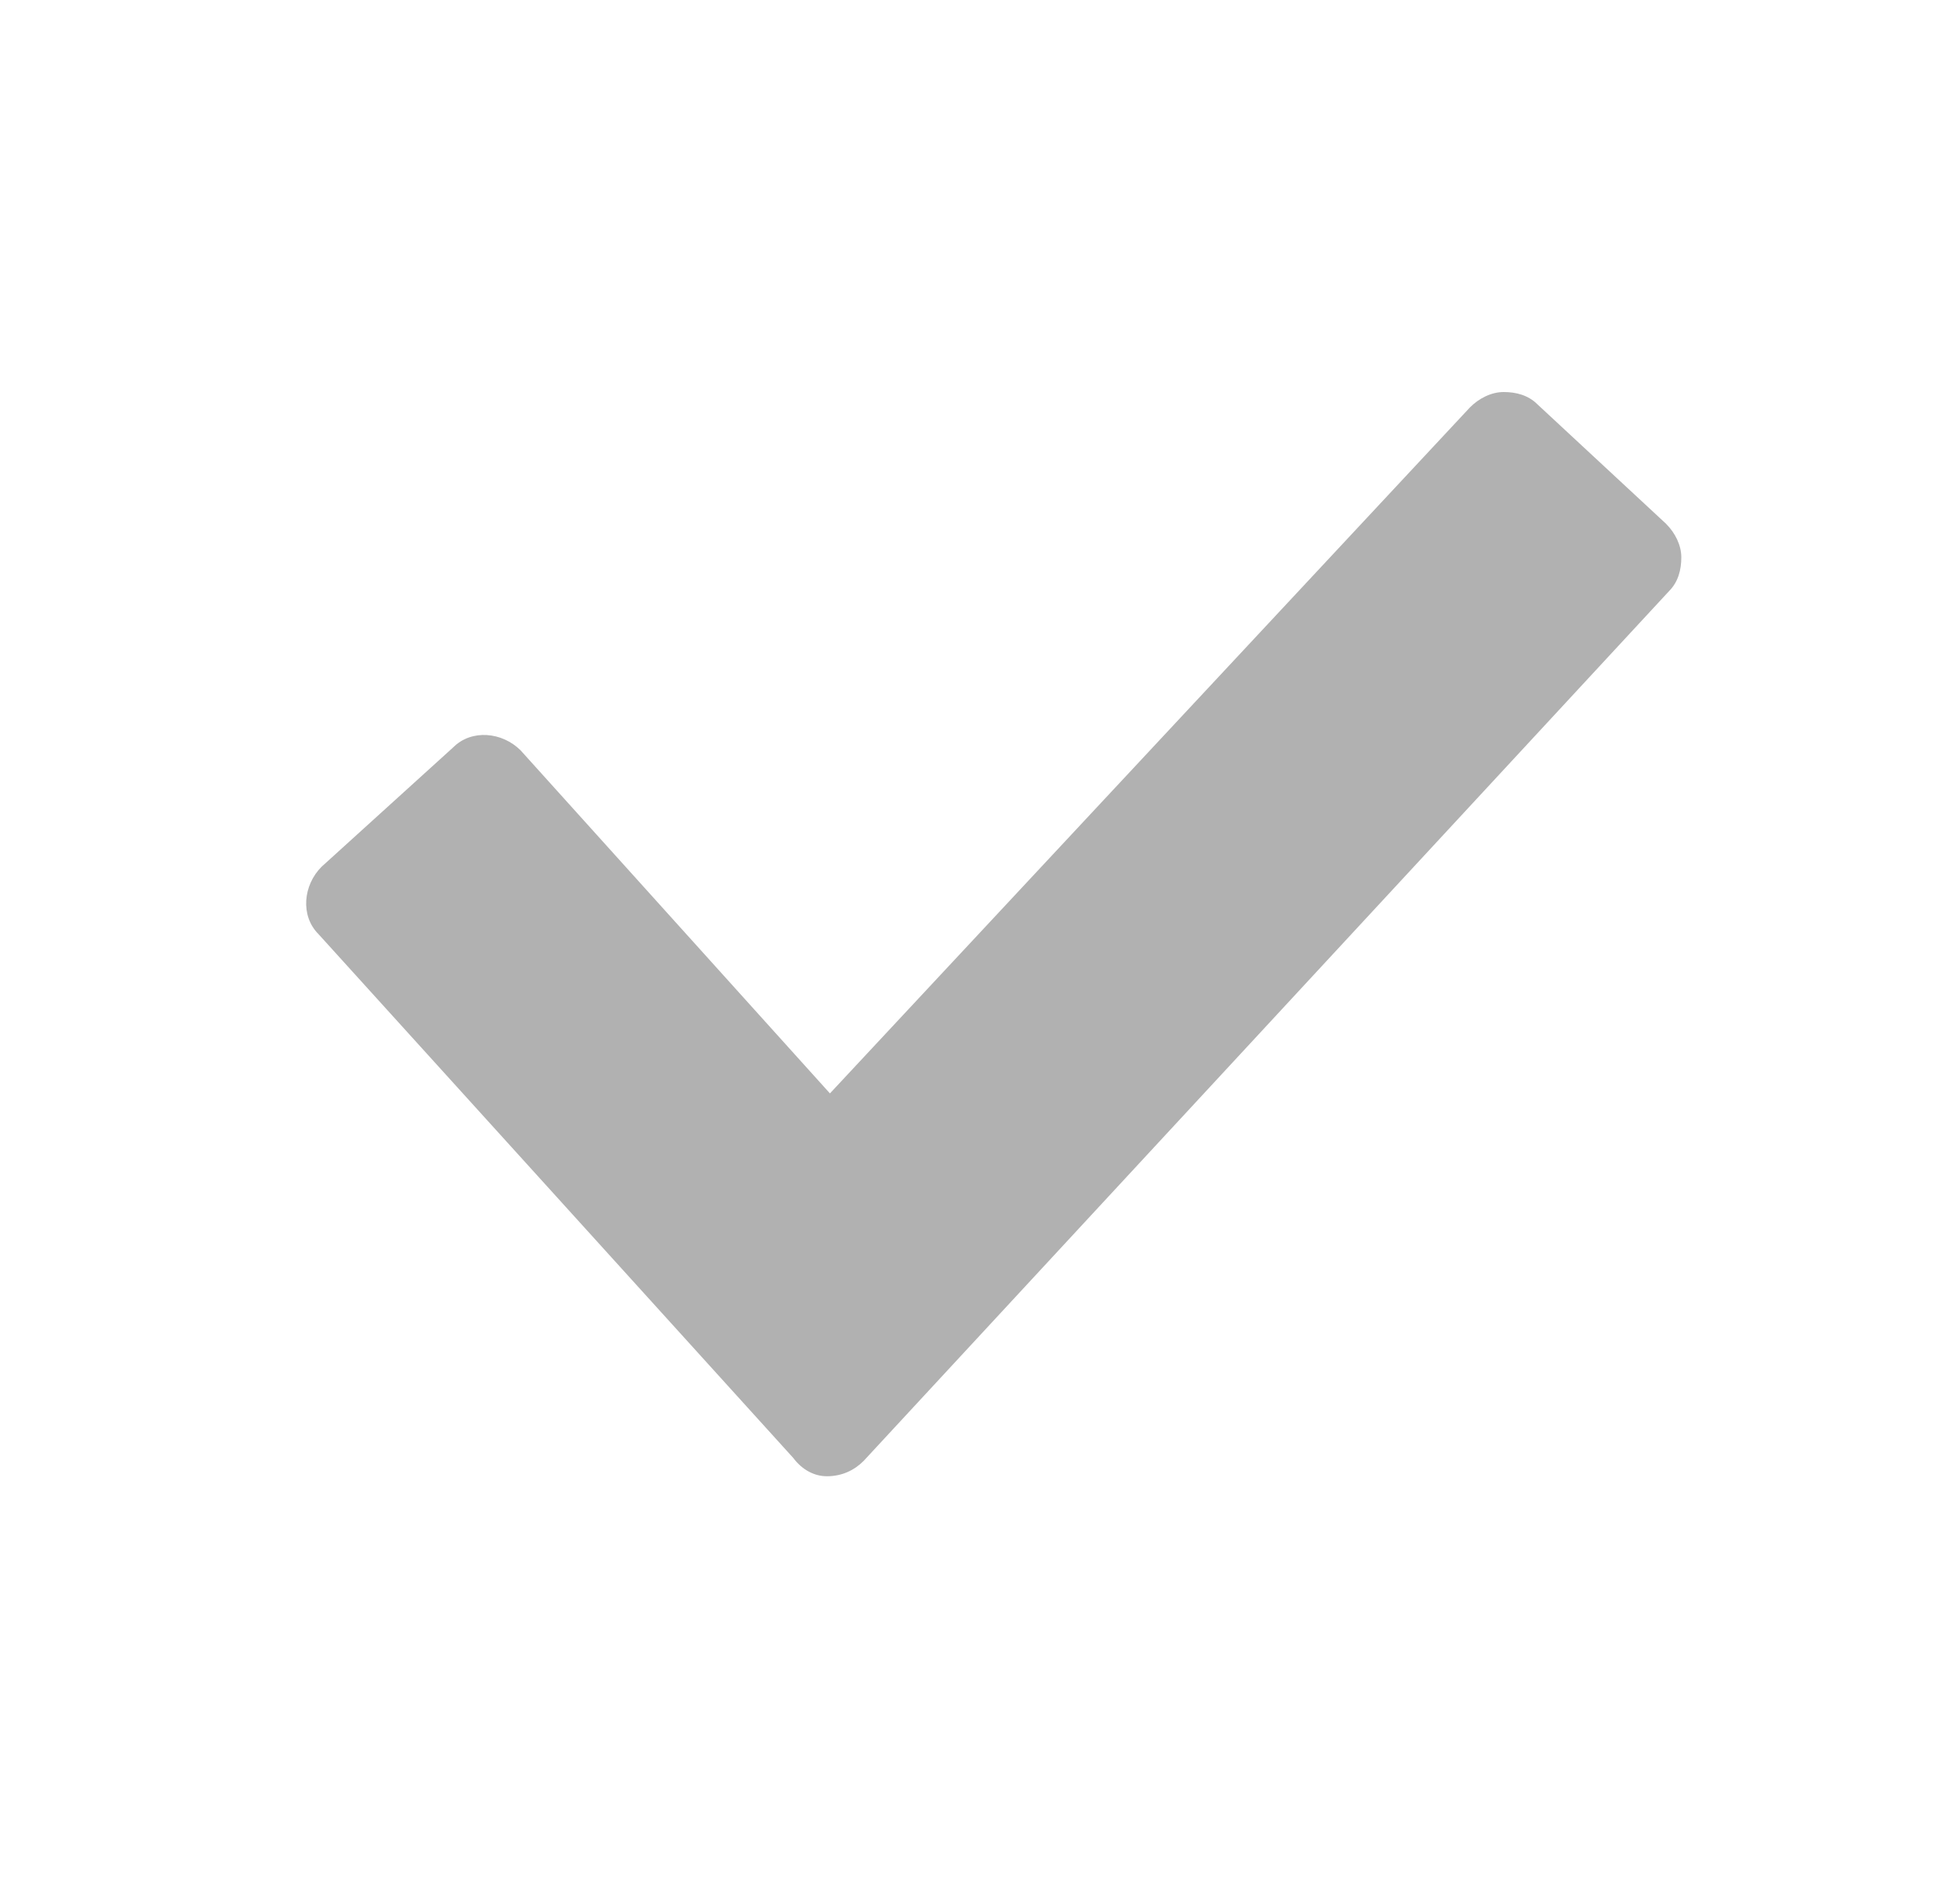<?xml version="1.0" encoding="utf-8"?>
<!-- Generator: Adobe Illustrator 28.0.0, SVG Export Plug-In . SVG Version: 6.00 Build 0)  -->
<svg version="1.1" id="Capa_1" xmlns="http://www.w3.org/2000/svg" xmlns:xlink="http://www.w3.org/1999/xlink" x="0px" y="0px"
	 viewBox="0 0 64 62" style="enable-background:new 0 0 64 62;" xml:space="preserve">
<style type="text/css">
	.st0{fill:#B1B1B1;}
</style>
<path class="st0" d="M25.9,47.6L10.4,30.5c-0.6-0.6-0.5-1.6,0.1-2.2l4.3-3.9c0.6-0.6,1.6-0.5,2.2,0.1l10.1,11.2L48,13.3
	c0.3-0.3,0.7-0.5,1.1-0.5c0.4,0,0.8,0.1,1.1,0.4l4.2,3.9c0.3,0.3,0.5,0.7,0.5,1.1c0,0.4-0.1,0.8-0.4,1.1L28.2,47.7
	c-0.3,0.3-0.7,0.5-1.2,0.5C26.6,48.2,26.2,48,25.9,47.6L25.9,47.6z"/>
</svg>
